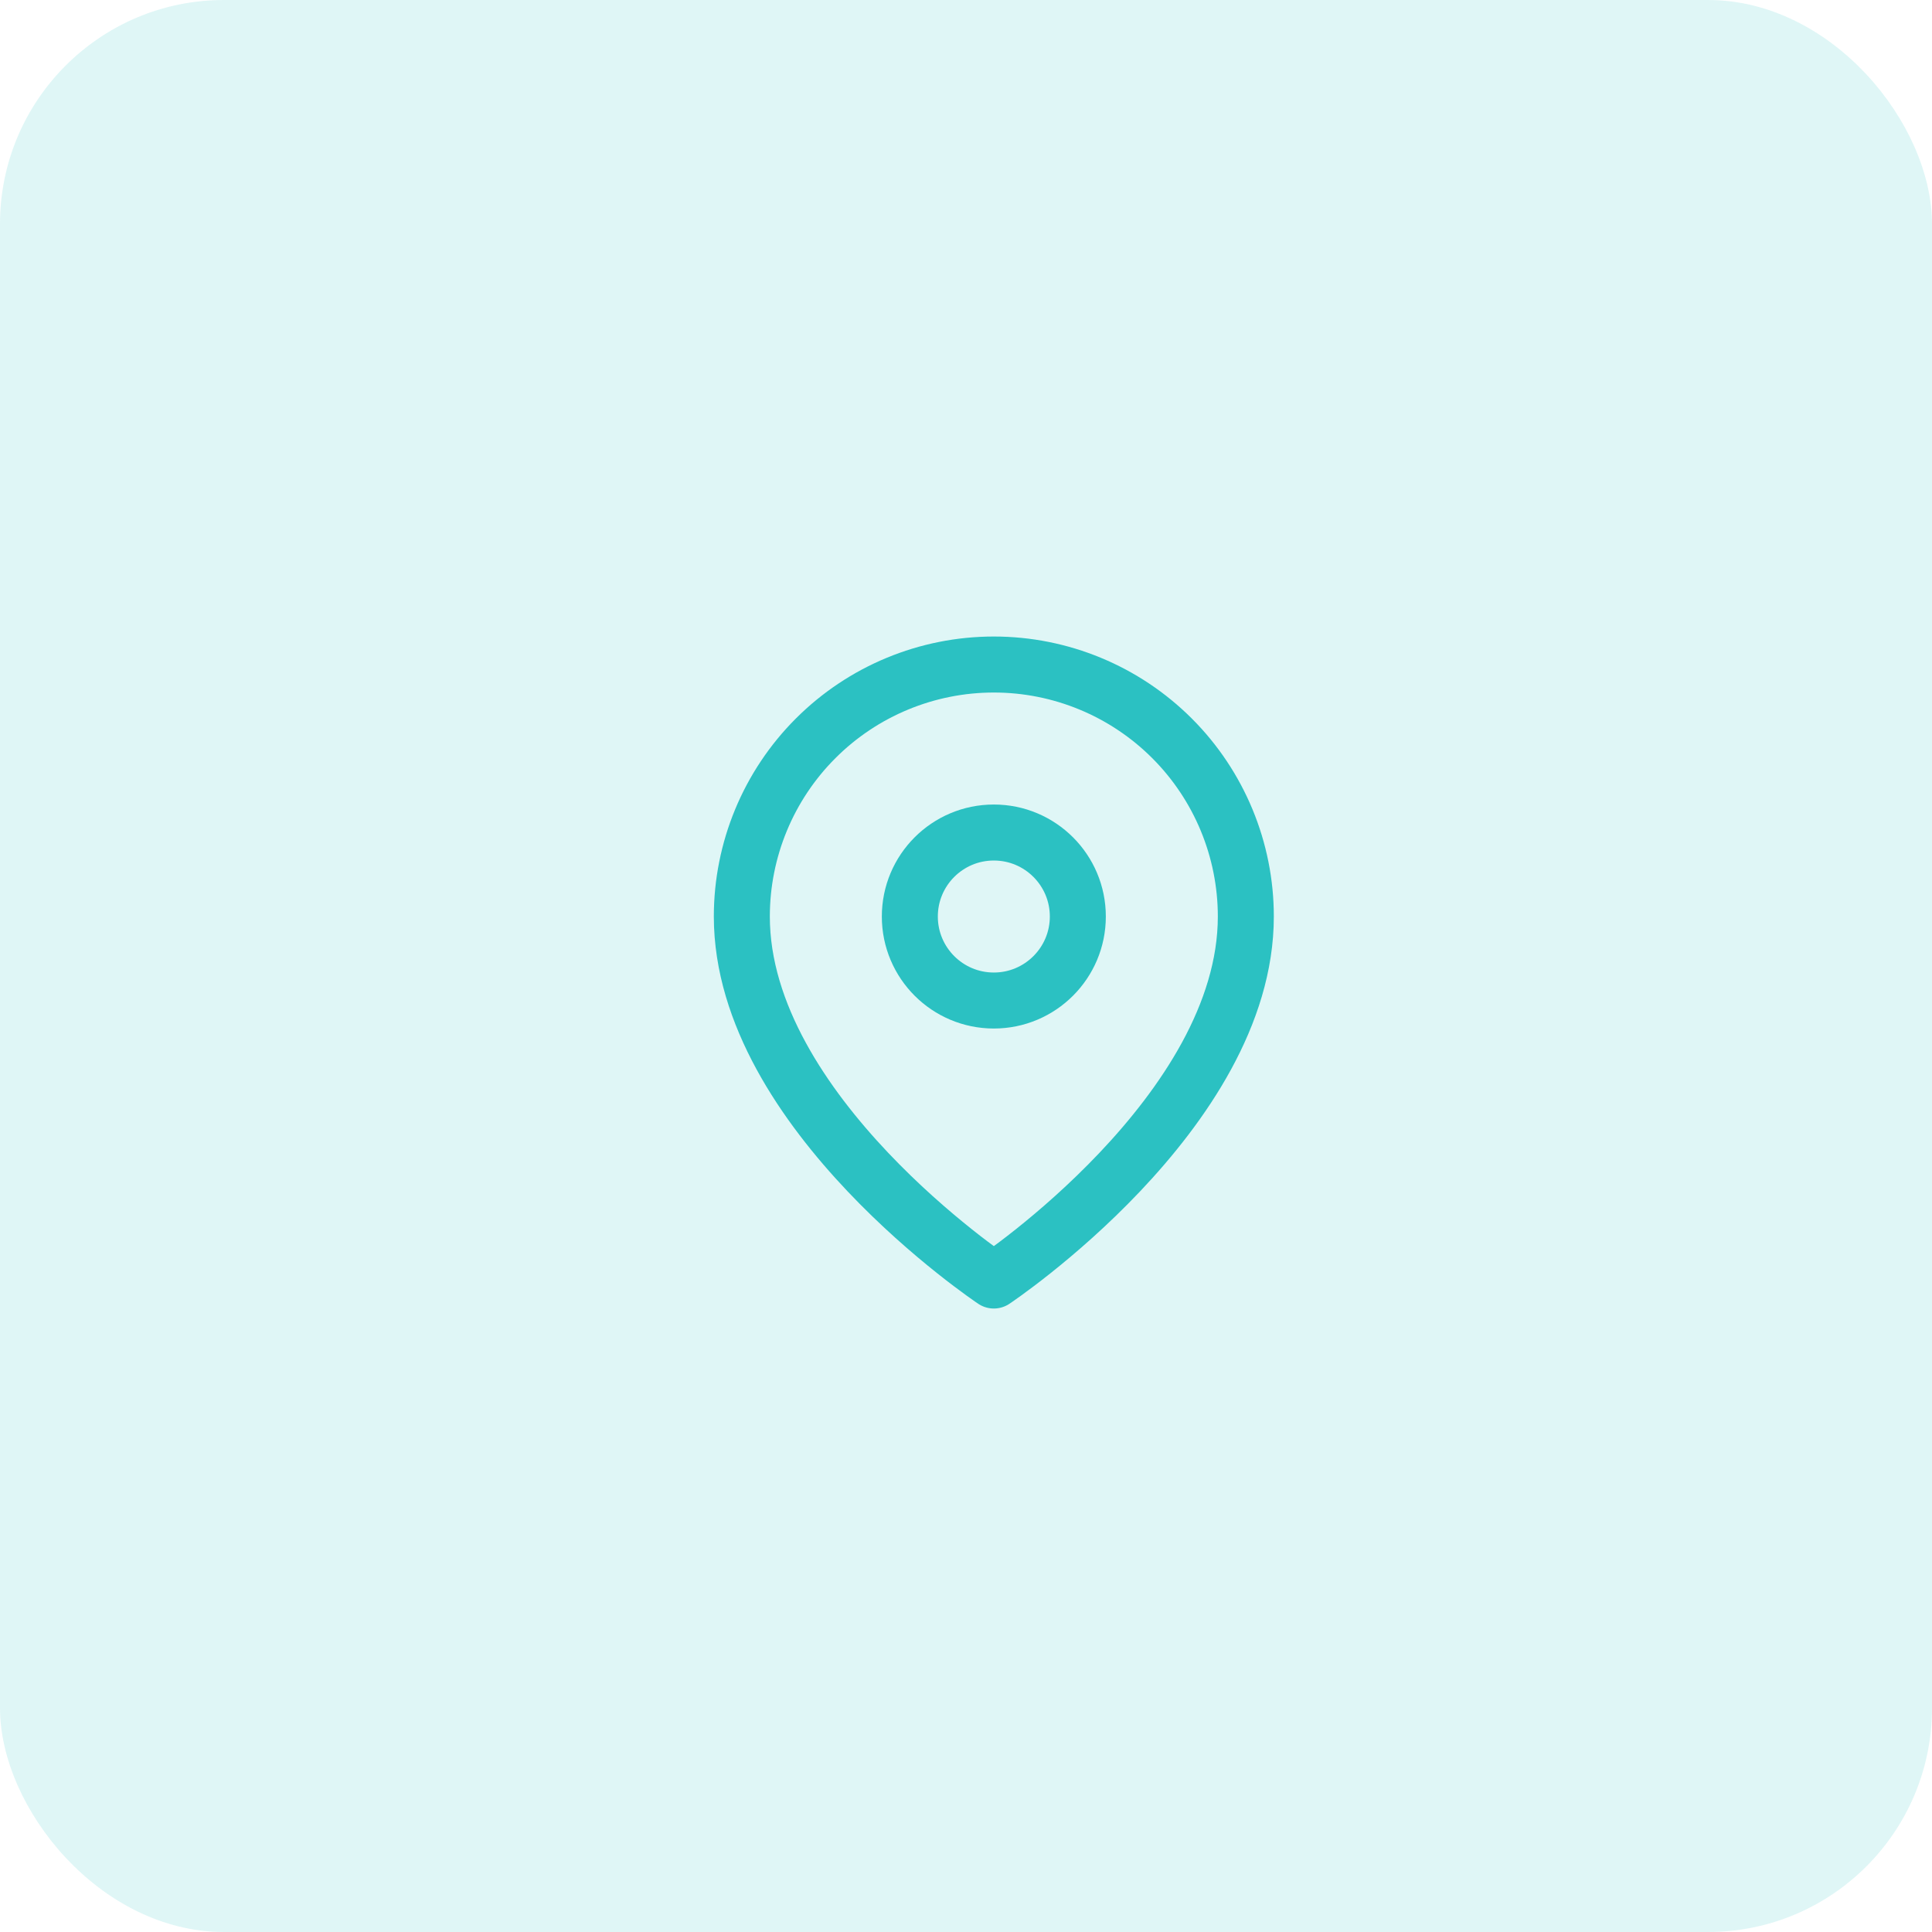 <?xml version="1.0" encoding="UTF-8"?> <svg xmlns="http://www.w3.org/2000/svg" width="69" height="69" viewBox="0 0 69 69" fill="none"><rect opacity="0.15" width="69" height="69" rx="8" fill="#2BC1C2"></rect><path d="M44.494 32.733C44.494 39.733 35.494 45.733 35.494 45.733C35.494 45.733 26.494 39.733 26.494 32.733C26.494 30.346 27.442 28.056 29.13 26.369C30.817 24.681 33.107 23.733 35.494 23.733C37.881 23.733 40.17 24.681 41.858 26.369C43.545 28.056 44.494 30.346 44.494 32.733Z" stroke="#2BC1C2" stroke-width="2" stroke-linecap="round" stroke-linejoin="round"></path><path d="M35.494 35.733C37.151 35.733 38.494 34.389 38.494 32.733C38.494 31.076 37.151 29.733 35.494 29.733C33.837 29.733 32.494 31.076 32.494 32.733C32.494 34.389 33.837 35.733 35.494 35.733Z" stroke="#2BC1C2" stroke-width="2" stroke-linecap="round" stroke-linejoin="round"></path></svg> 